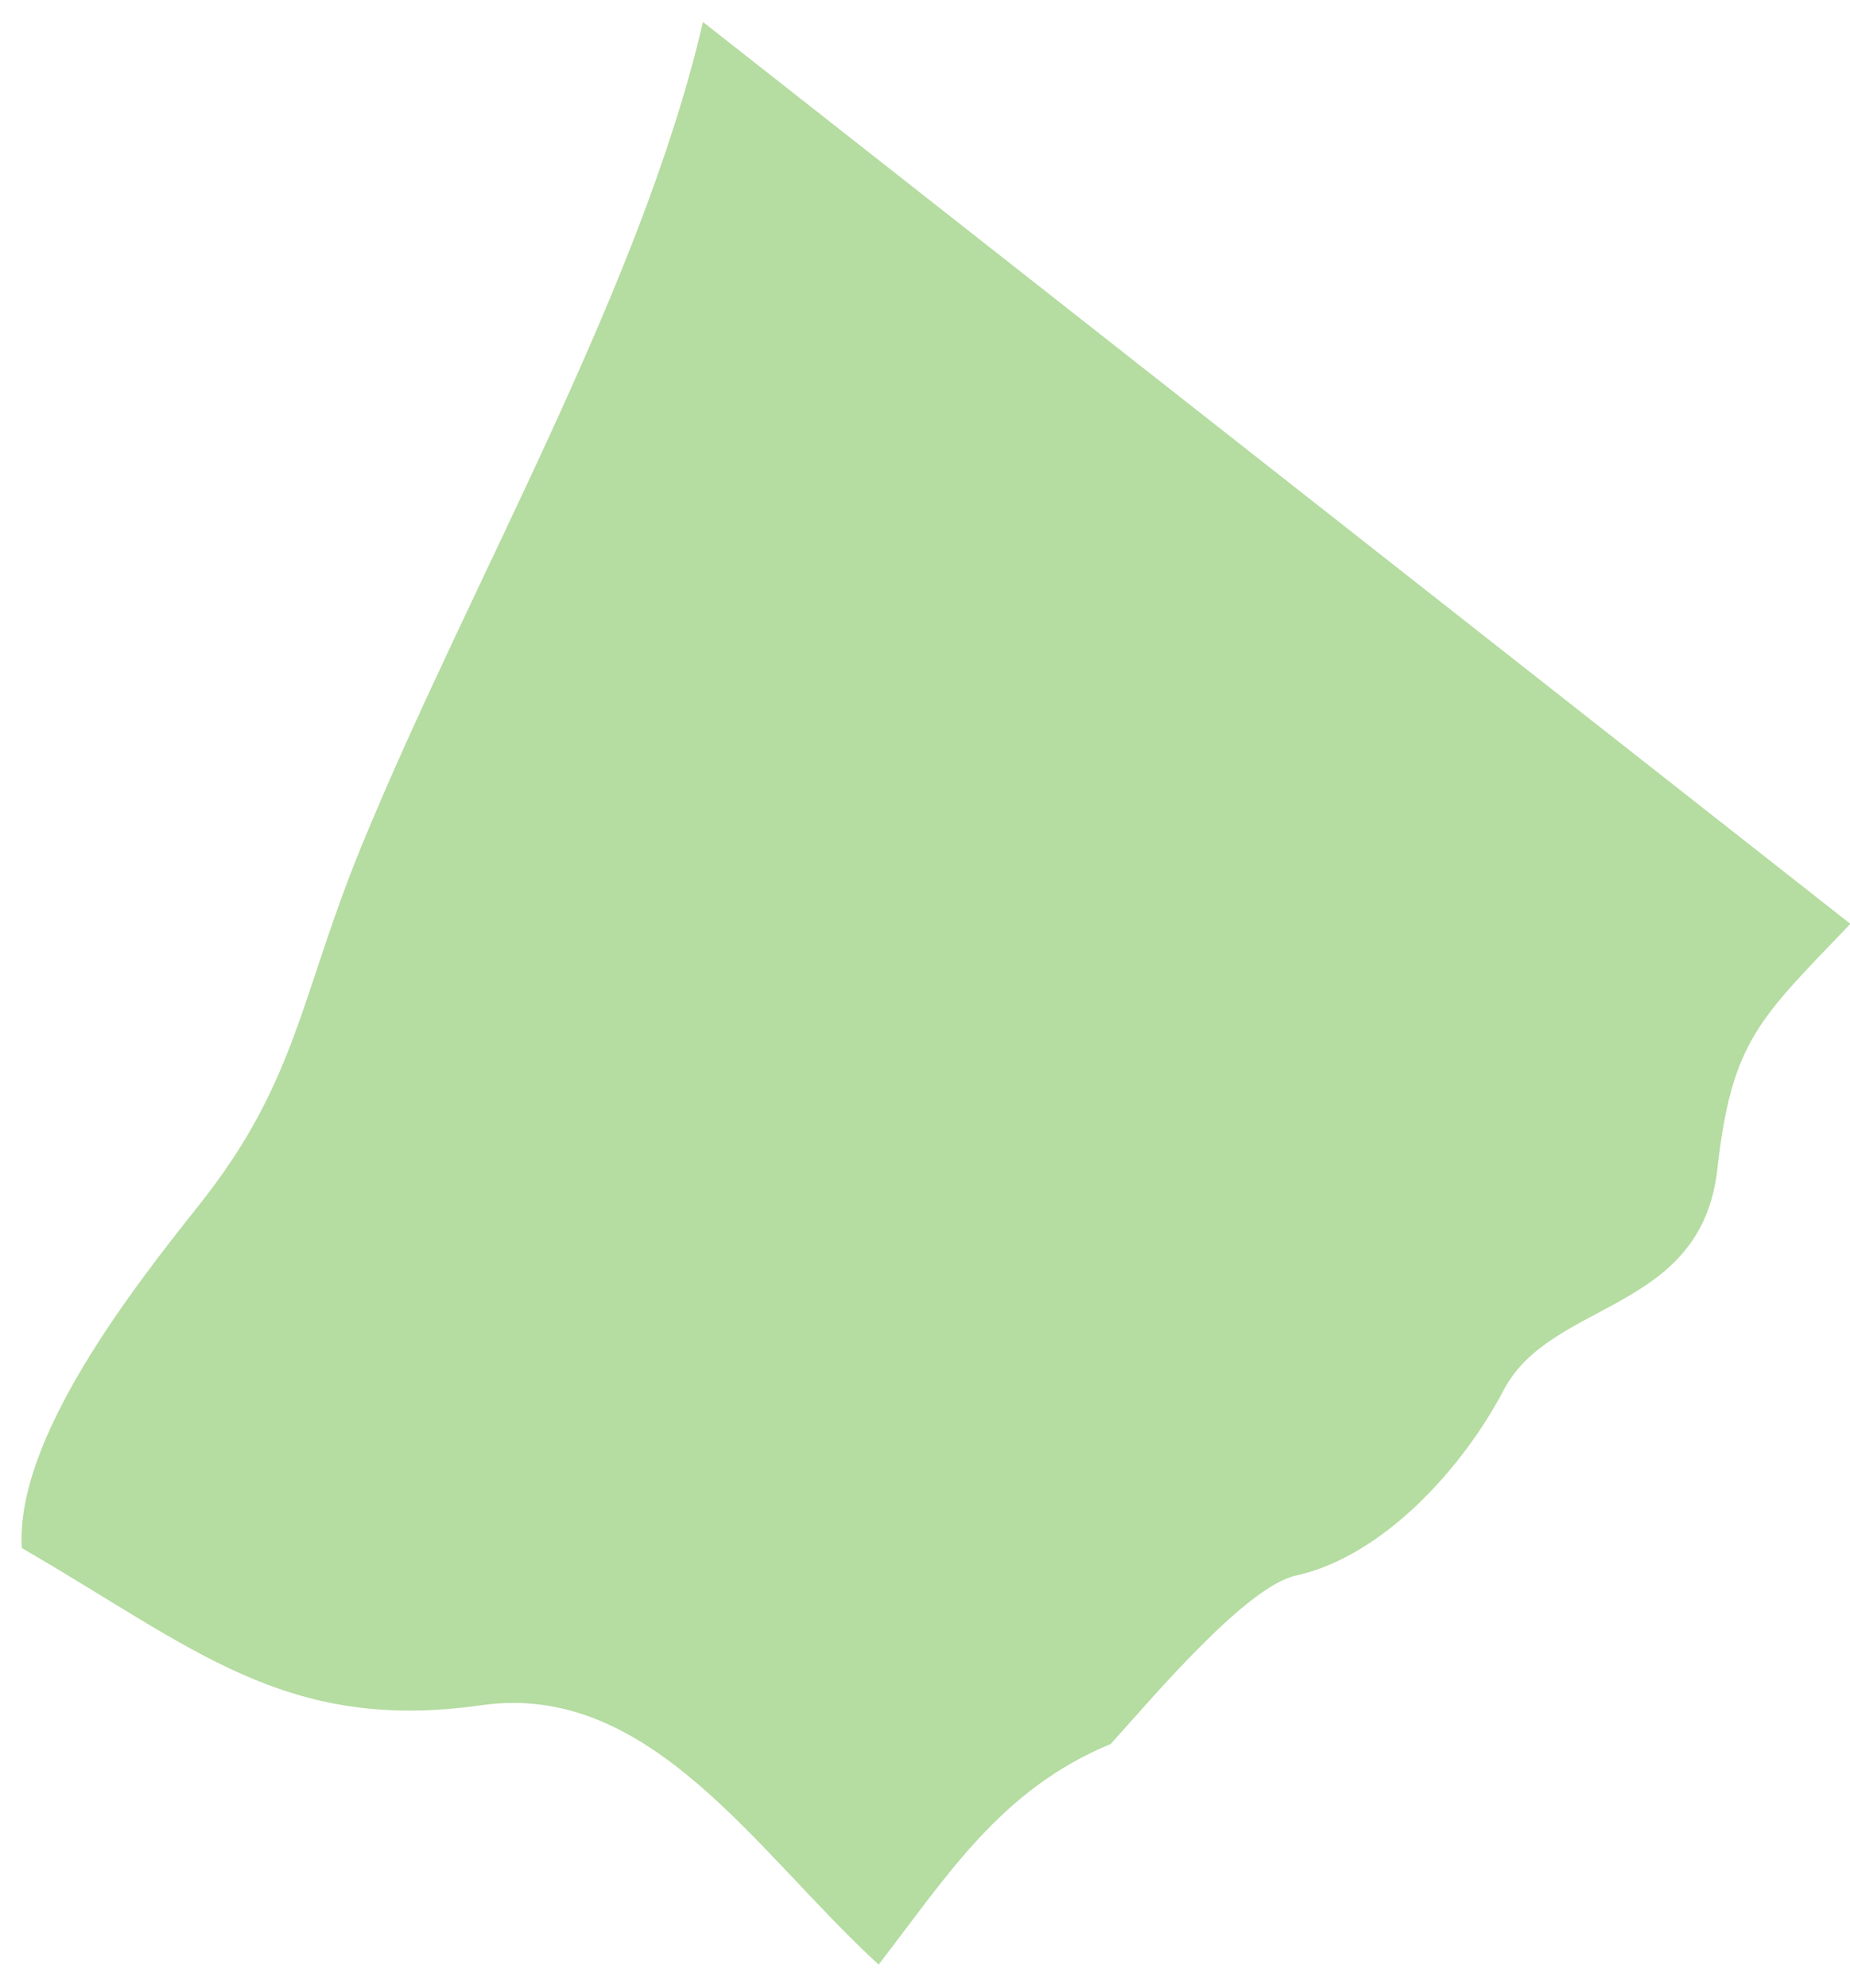 <?xml version="1.0" encoding="UTF-8"?><svg xmlns="http://www.w3.org/2000/svg" xmlns:xlink="http://www.w3.org/1999/xlink" xmlns:avocode="https://avocode.com/" id="SVGDoc68d2b866379db" width="54px" height="58px" version="1.1" viewBox="0 0 54 58" aria-hidden="true" style="fill:url(#CerosGradient_id8577d01a7);"><defs><linearGradient class="cerosgradient" data-cerosgradient="true" id="CerosGradient_id8577d01a7" gradientUnits="userSpaceOnUse" x1="50%" y1="100%" x2="50%" y2="0%"><stop offset="0%" stop-color="#B5DCA1"/><stop offset="100%" stop-color="#B5DCA1"/></linearGradient><linearGradient/></defs><g><g><path d="M5.817,35.146c-1.926,2.42 -5.379,6.822 -5.18,10.016c5.028,2.905 7.689,5.401 13.419,4.584c4.943,-0.706 8.048,4.331 11.591,7.567c2.006,-2.593 3.56,-5.108 6.776,-6.437c1.319,-1.466 3.968,-4.597 5.405,-4.912c2.552,-0.563 4.879,-3.153 6.058,-5.402c1.394,-2.667 5.763,-2.232 6.242,-6.452c0.42,-3.759 1.231,-4.386 3.883,-7.158l-33.492,-26.311c-1.814,7.822 -6.835,16.408 -9.97,24.05c-1.793,4.371 -1.869,6.856 -4.732,10.455z" fill="#b5dca1" fill-opacity="1" style="fill:url(#CerosGradient_id8577d01a7);"/></g></g></svg>